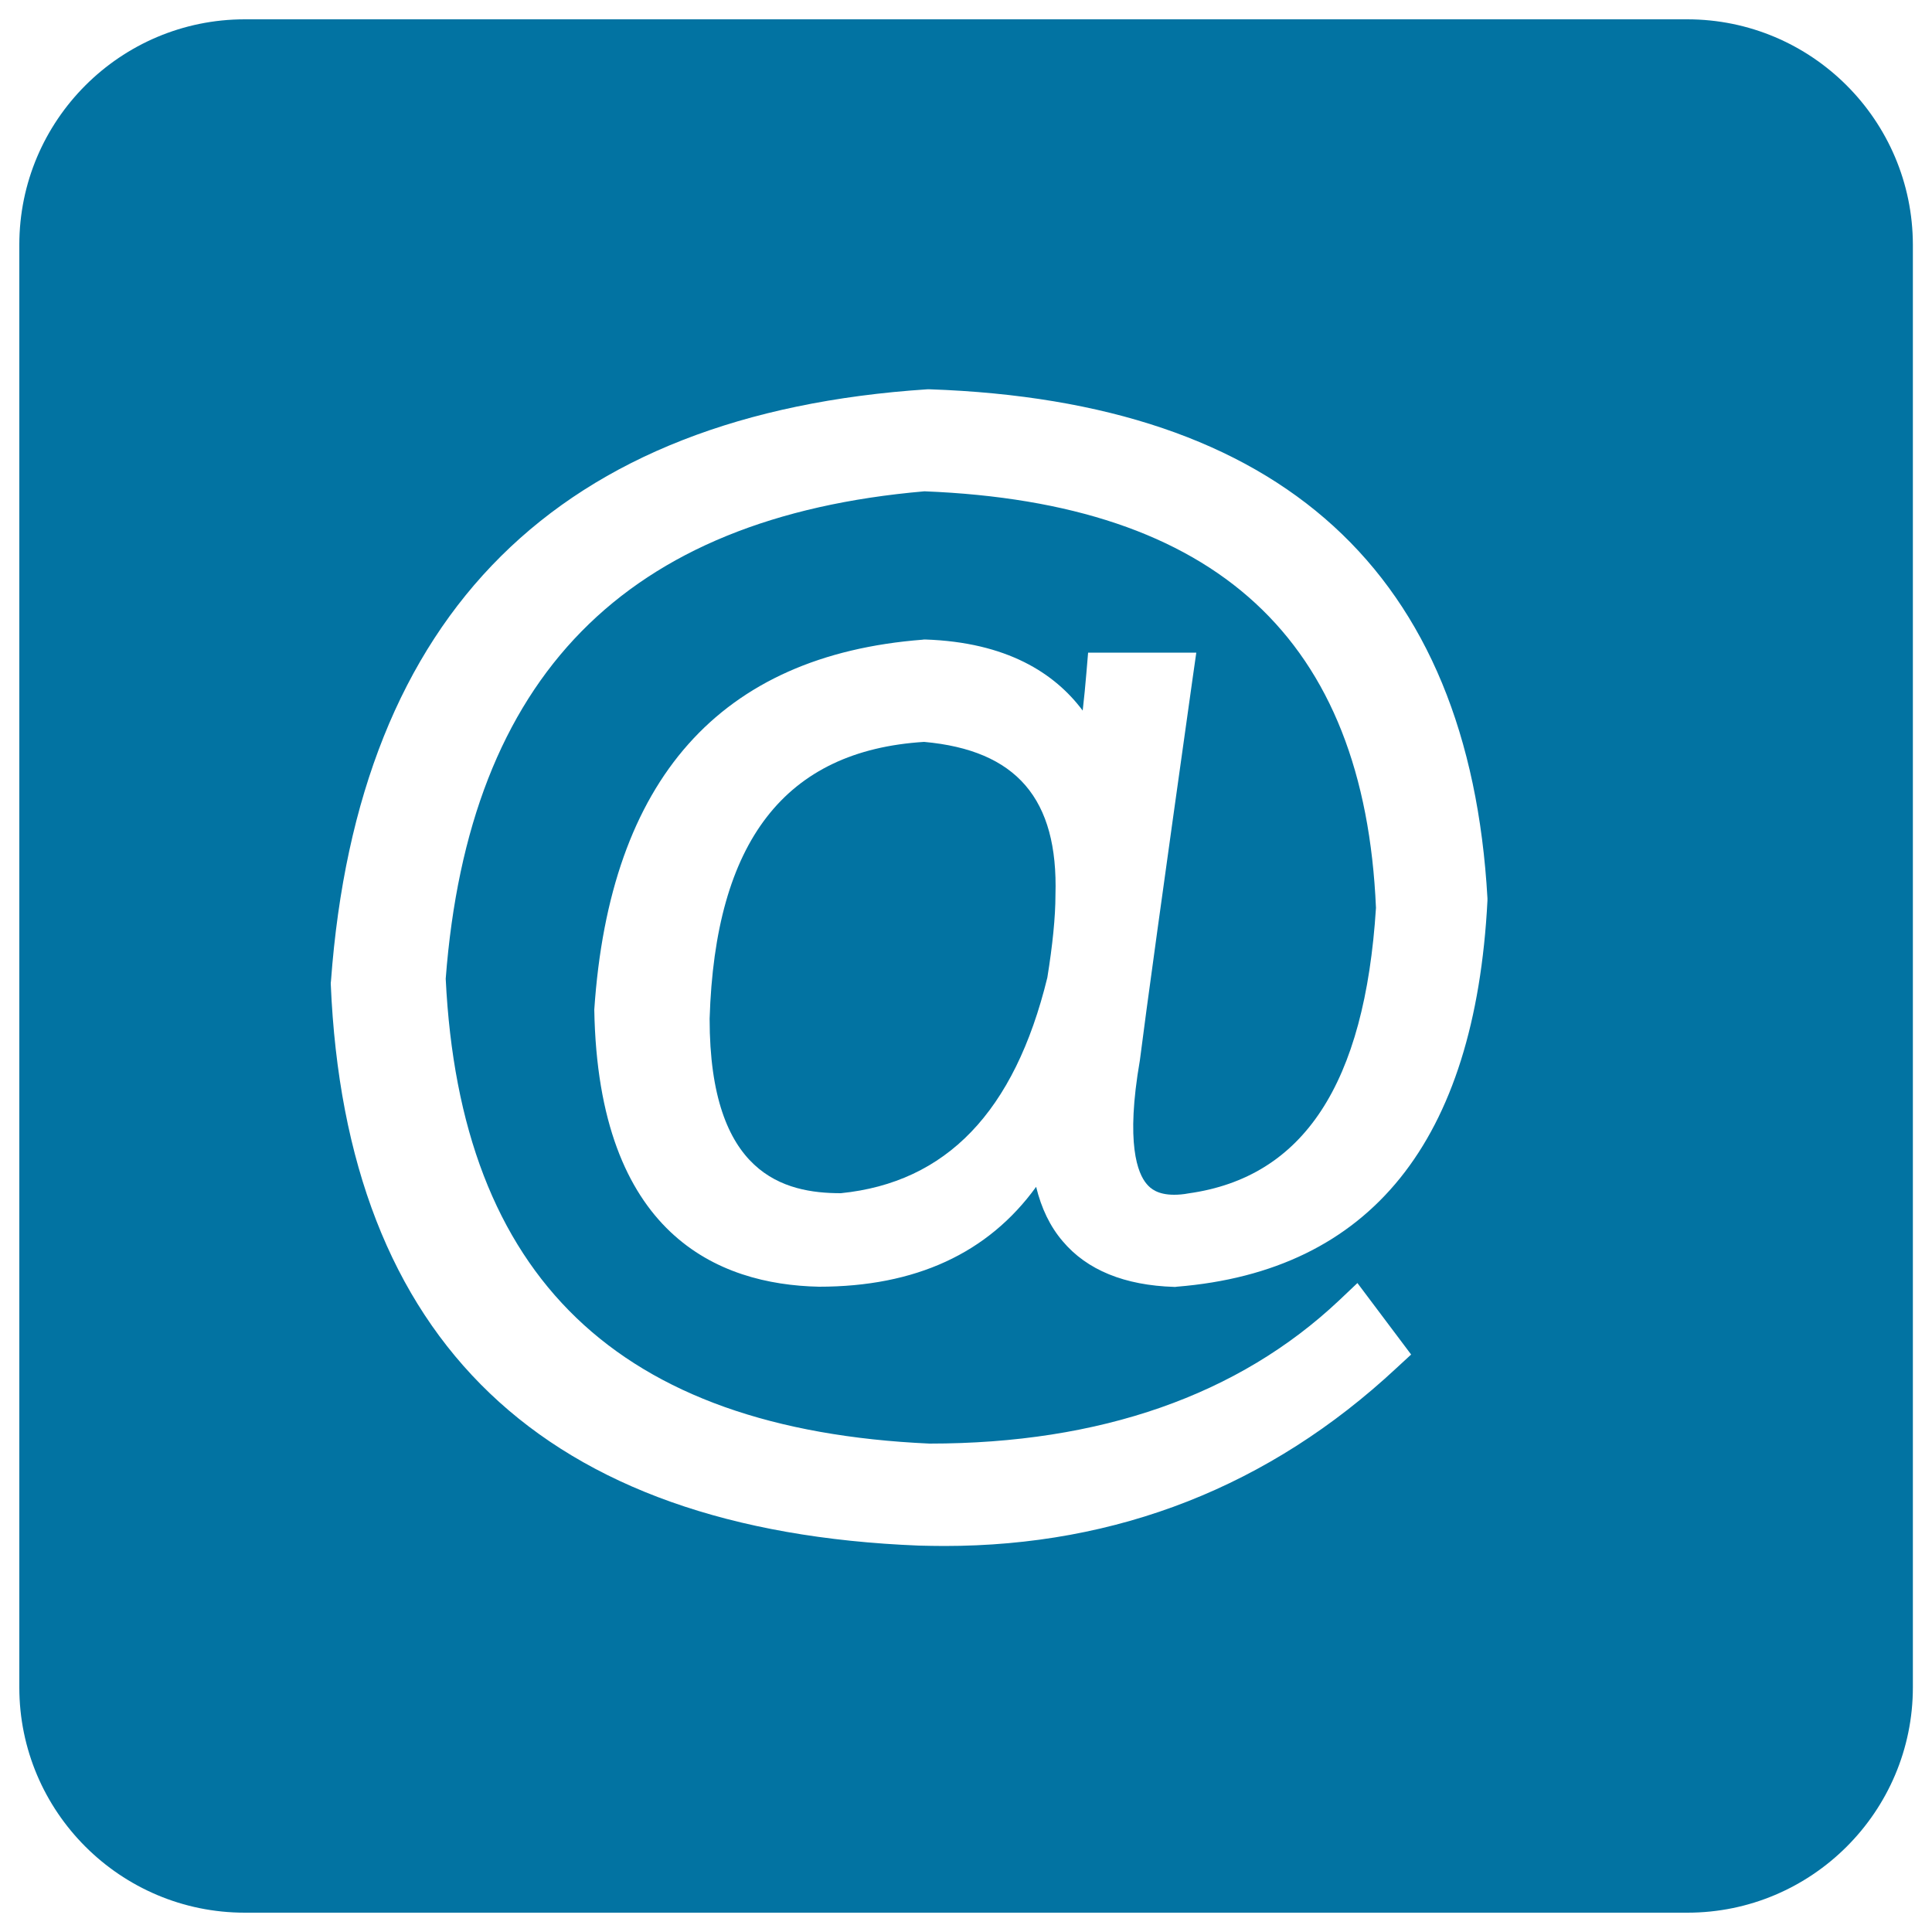 <svg xmlns="http://www.w3.org/2000/svg" viewBox="0 0 1000 1000" style="fill:#0273a2">
<title>Contact Information SVG icon</title>
<path d="M873.3,10H126.7C62.3,10,10,62.3,10,126.7v746.7C10,937.7,62.3,990,126.7,990h746.7c64.3,0,116.7-52.3,116.7-116.7V126.7C990,62.3,937.7,10,873.3,10z M769.9,466.2c-6.4,124.5-60.5,191.7-160.8,199.8l-0.7,0.1l-0.6,0c-25.7-0.8-45.2-8.7-57.8-23.7c-6.5-7.6-11-17-13.7-28.1c-24.9,34.4-62.5,51.7-112.4,51.7c-52.1-1.1-114.3-26.9-116.3-143.4c8-119.3,65.2-183.4,170-191.5l0.6-0.1l0.6,0c42.3,1.4,67.1,17.4,81.6,36.8c0.7-6.4,1.4-12.9,1.9-19.3l0.9-10.7h56l-1.9,13.3c-15.1,107.2-24.3,173.7-27.3,197.7c-7.5,43.2-1.1,58.6,3.5,64c2,2.4,5.7,5.6,14.2,5.6c2.3,0,4.8-0.2,7.4-0.7c59.6-8.3,91.3-56.6,97.1-147.8c-6-139-82.5-209.6-233.7-215.6c-154.9,13.4-235.9,95.9-247.8,252.3c7.5,154.6,89.4,233.3,250.4,240.6c88.4,0,159.9-25,212-74.1l9.5-9l27.8,37l-7.7,7.1c-65.6,61.1-144.3,92-233.9,92c-4.4,0-8.8-0.1-13.2-0.2C281.5,792.3,179,694.4,171.2,509.3l0-0.7l0.1-0.7C185.3,317.1,289.2,214,480,201.5l0.6,0l0.6,0c182.1,6.3,279.2,94.9,288.7,263.4l0,0.6L769.9,466.2z"/><path d="M478.3,384c-71.9,4.5-108.2,51.4-111,143.3c0,80.9,38.8,90.3,67.9,90.3c54.5-5.5,89.9-42,106.9-111.6c2.7-16.7,4.2-31.4,4.2-42.7C547.8,413.4,526.1,388.3,478.3,384z"/>
</svg>